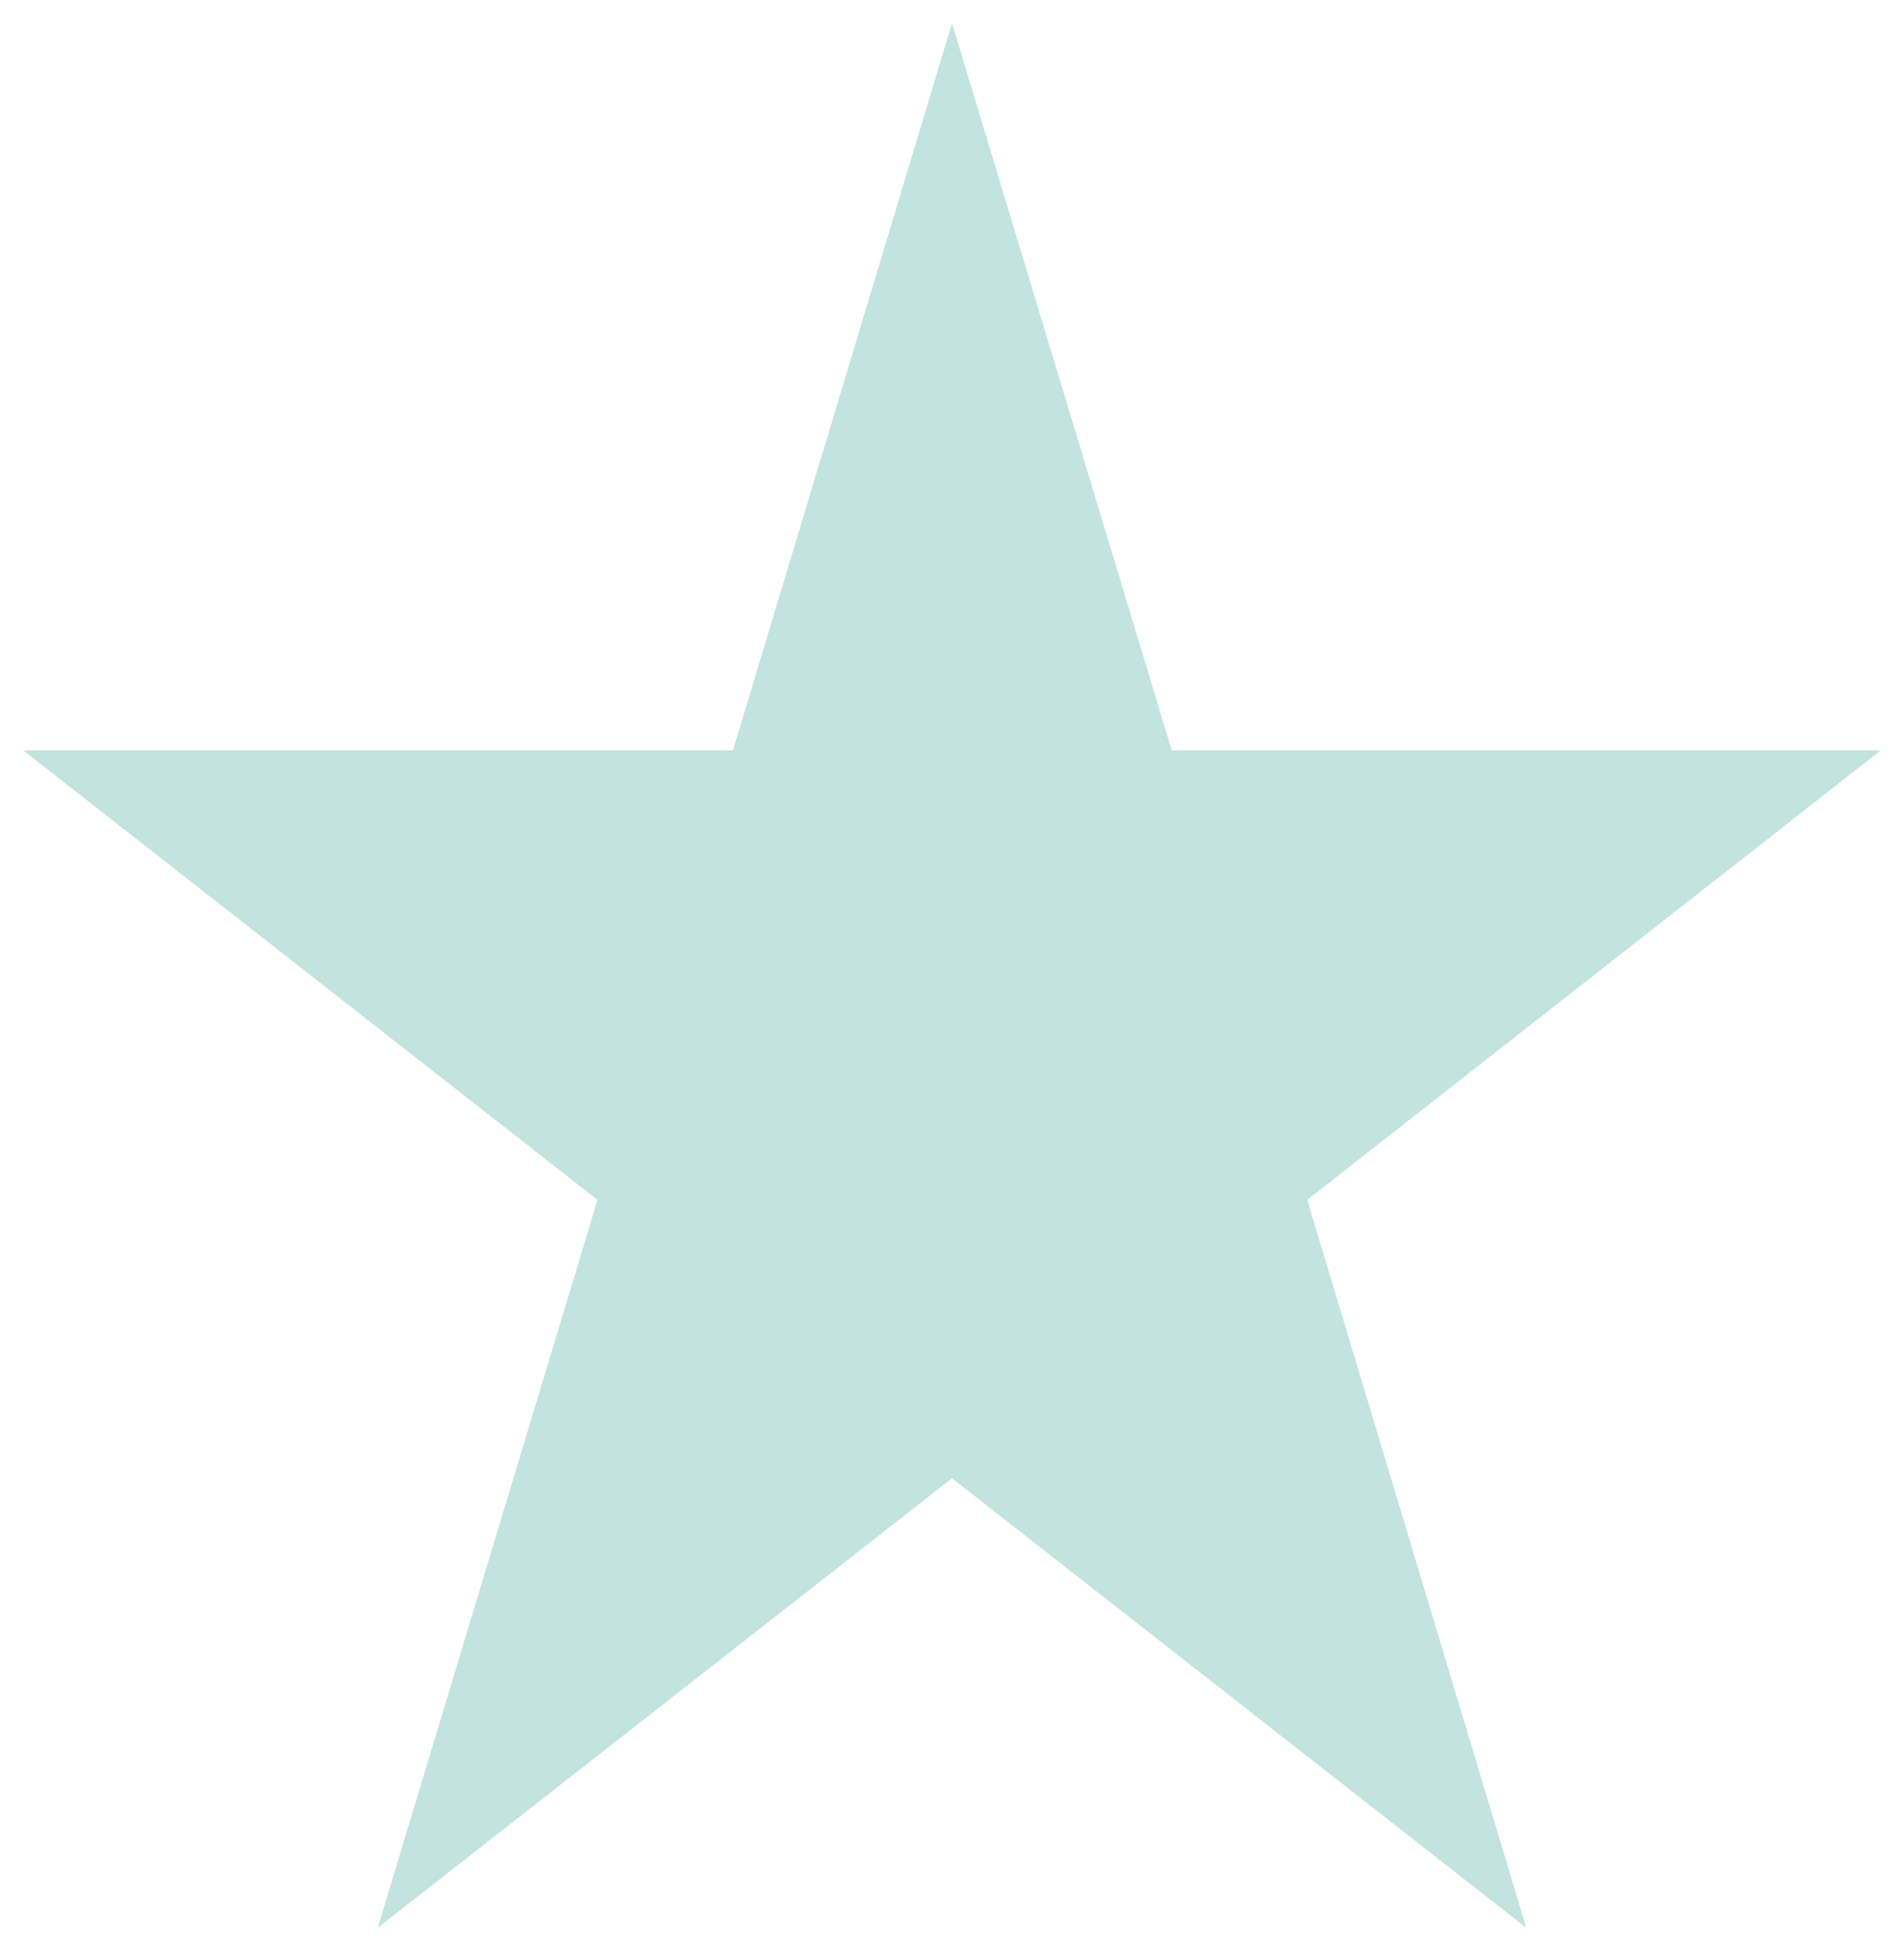 <svg width="41" height="42" viewBox="0 0 41 42" fill="none" xmlns="http://www.w3.org/2000/svg">
<path id="Vector" d="M20.5 0.5L25.232 16.154H40.5L28.149 25.83L32.866 41.5L20.5 31.824L8.134 41.5L12.866 25.83L0.5 16.154H15.783L20.5 0.5Z" fill="#C2E3DF"/>
</svg>
